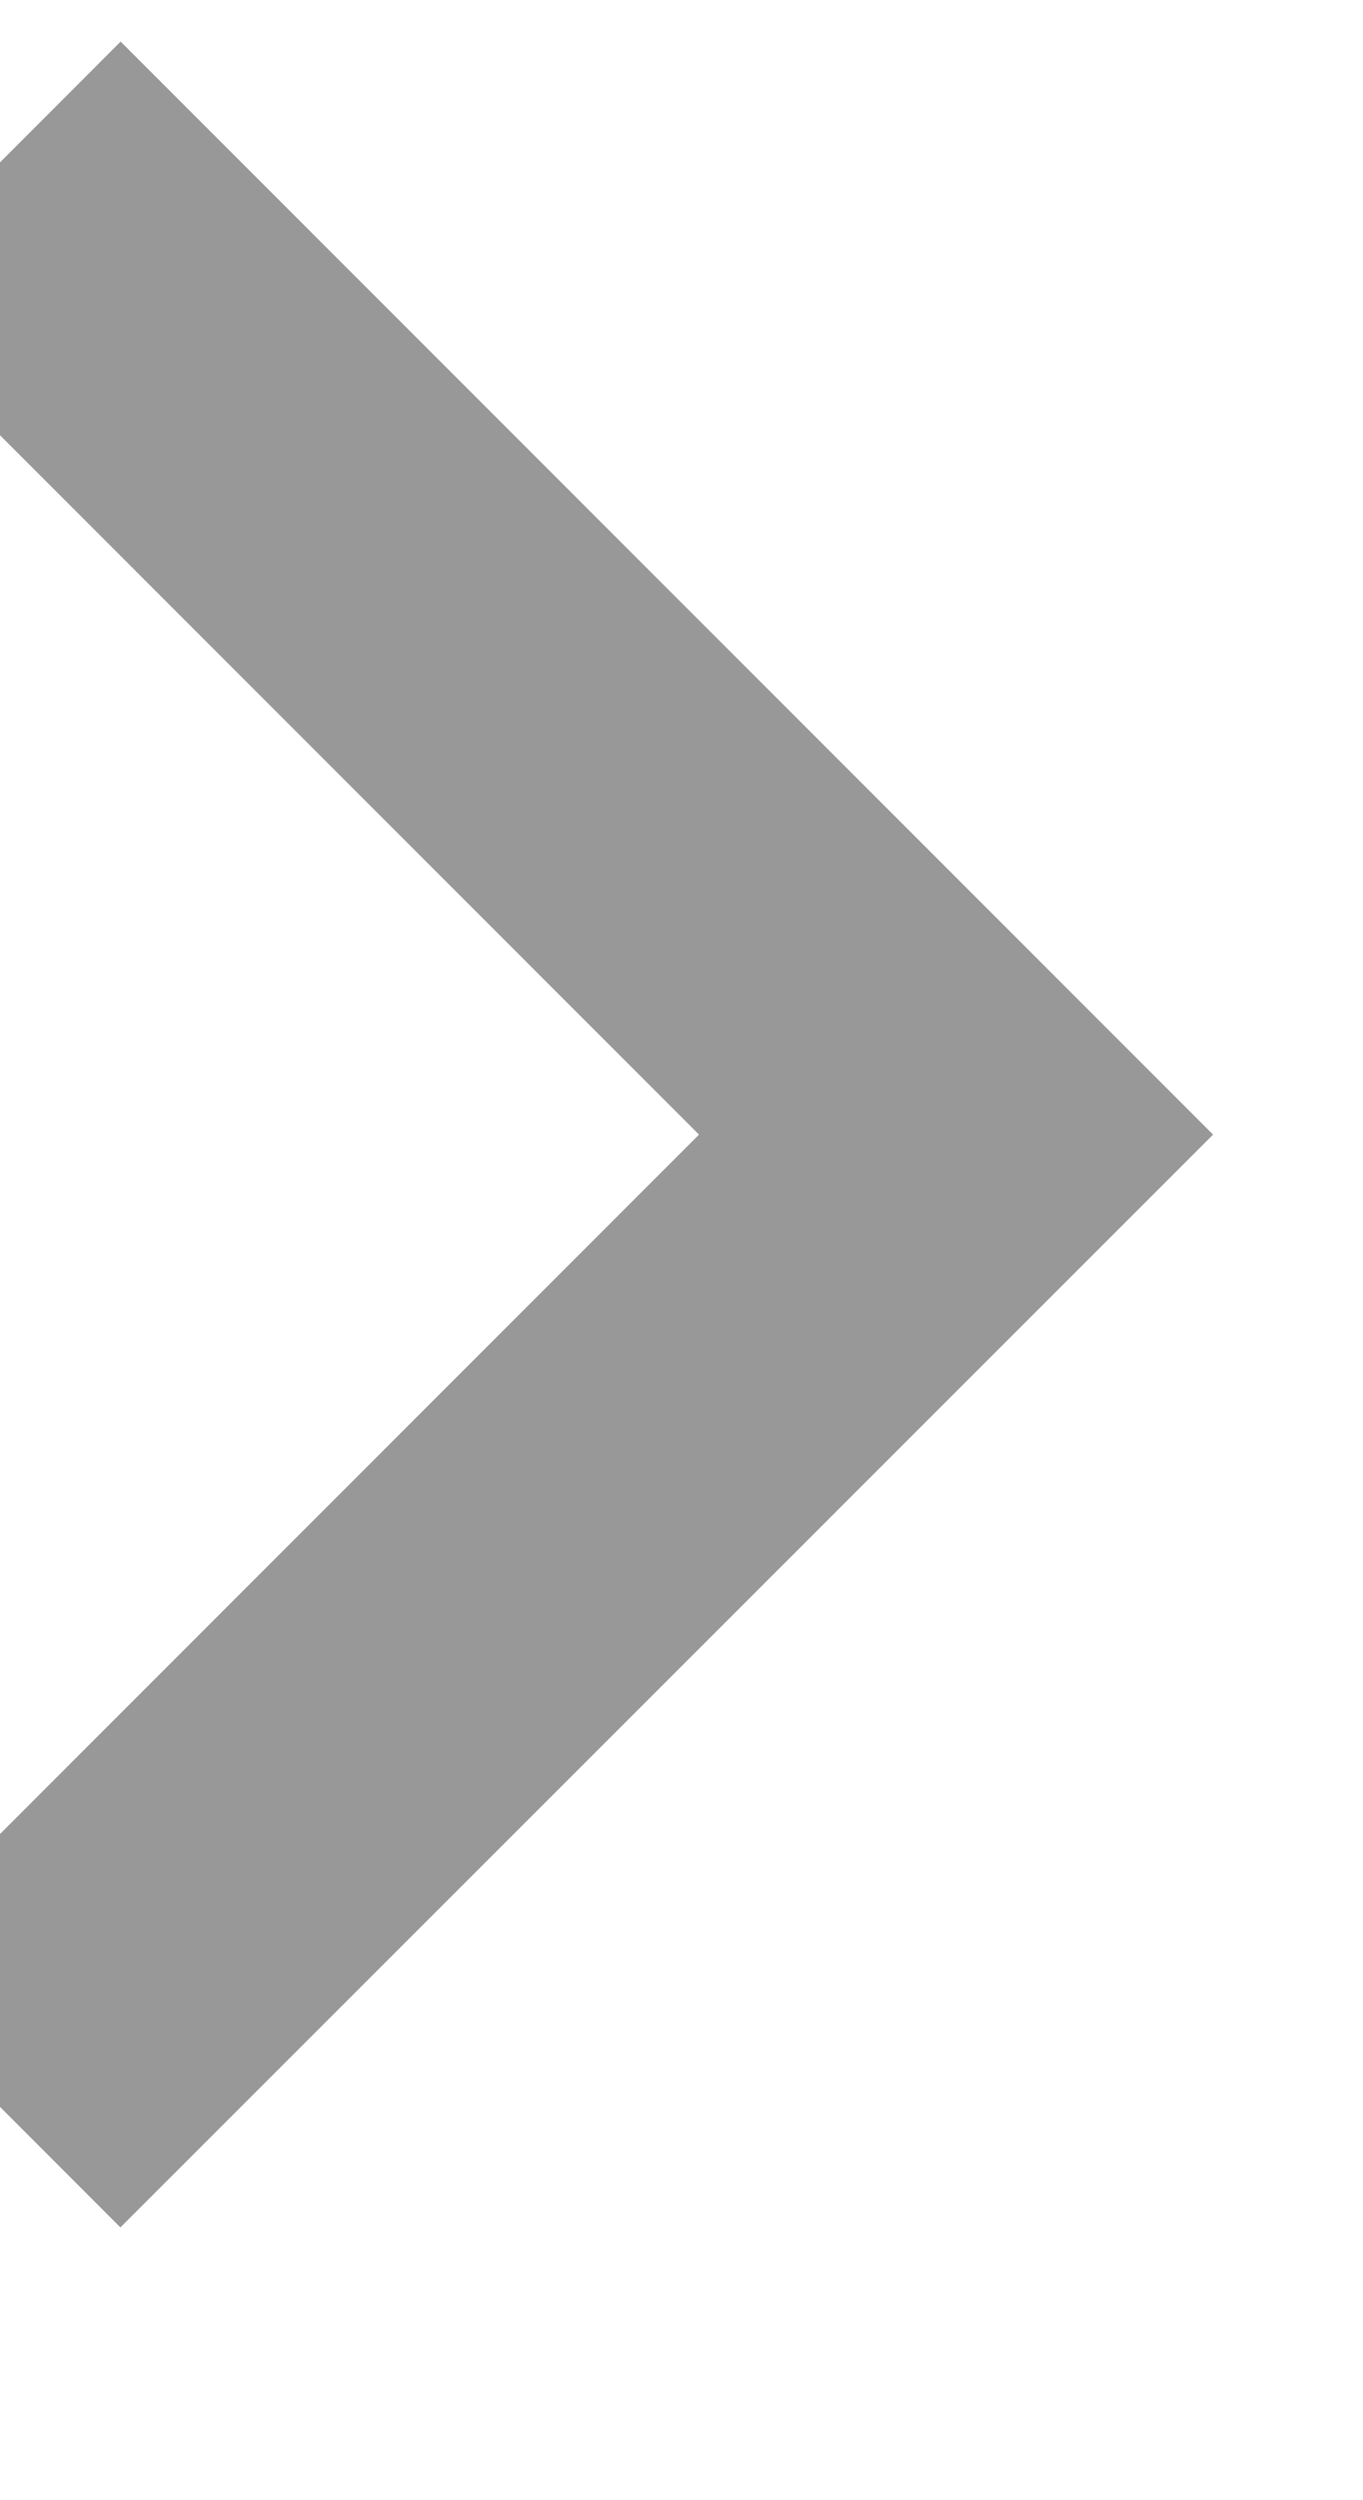 <svg xmlns="http://www.w3.org/2000/svg" width="6" height="11" viewBox="0 0 6 11"><g><g transform="rotate(-90 2.5 5.5)"><path fill="#333" fill-opacity=".5" d="M3.008 8.34L-1.8 3.53-.669 2.4l3.677 3.677L6.685 2.4l1.132 1.131z"/></g></g></svg>